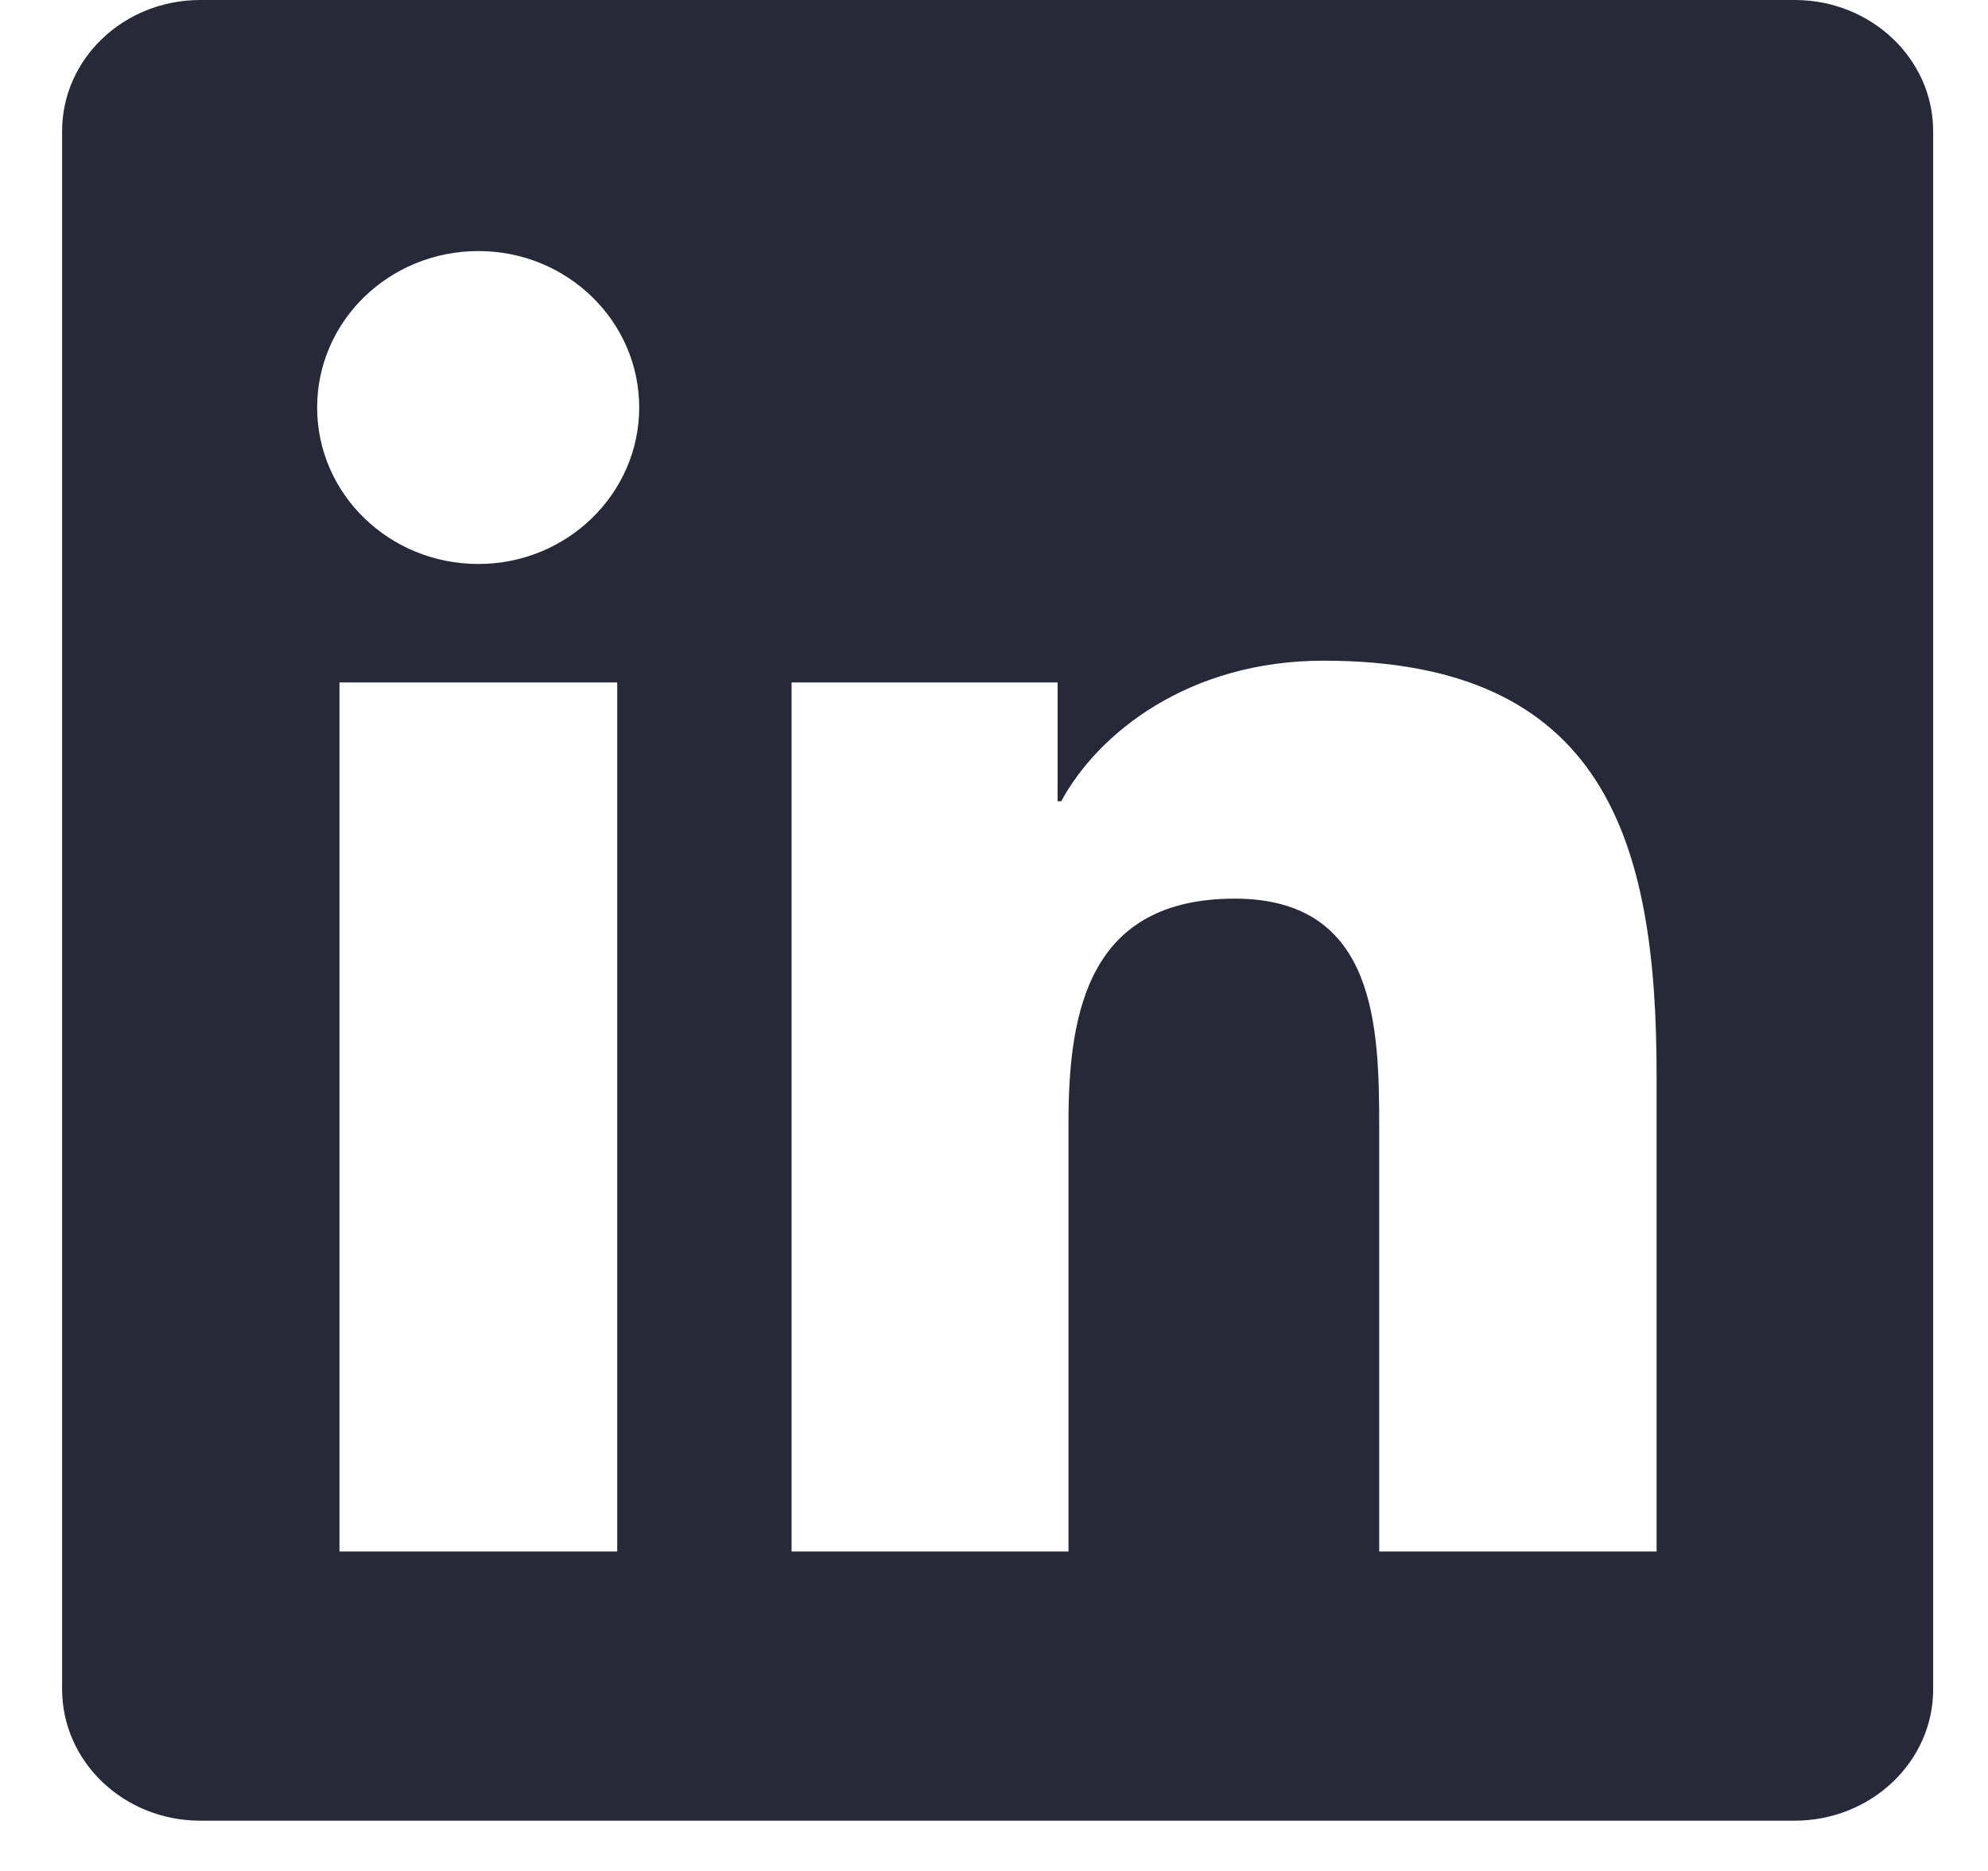 <svg width="17" height="16" viewBox="0 0 17 16" fill="none" xmlns="http://www.w3.org/2000/svg">
<path d="M15.347 0H1.712C1.059 0 0.531 0.502 0.531 1.122V14.445C0.531 15.066 1.059 15.57 1.712 15.57H15.347C16 15.57 16.531 15.066 16.531 14.448V1.122C16.531 0.502 16 0 15.347 0ZM5.278 13.268H2.903V5.836H5.278V13.268ZM4.091 4.823C3.328 4.823 2.712 4.224 2.712 3.485C2.712 2.746 3.328 2.147 4.091 2.147C4.85 2.147 5.466 2.746 5.466 3.485C5.466 4.221 4.85 4.823 4.091 4.823ZM14.166 13.268H11.794V9.656C11.794 8.795 11.778 7.685 10.559 7.685C9.325 7.685 9.137 8.625 9.137 9.595V13.268H6.769V5.836H9.044V6.852H9.075C9.391 6.268 10.166 5.65 11.319 5.65C13.722 5.65 14.166 7.189 14.166 9.19V13.268Z" fill="#282938"/>
</svg>
